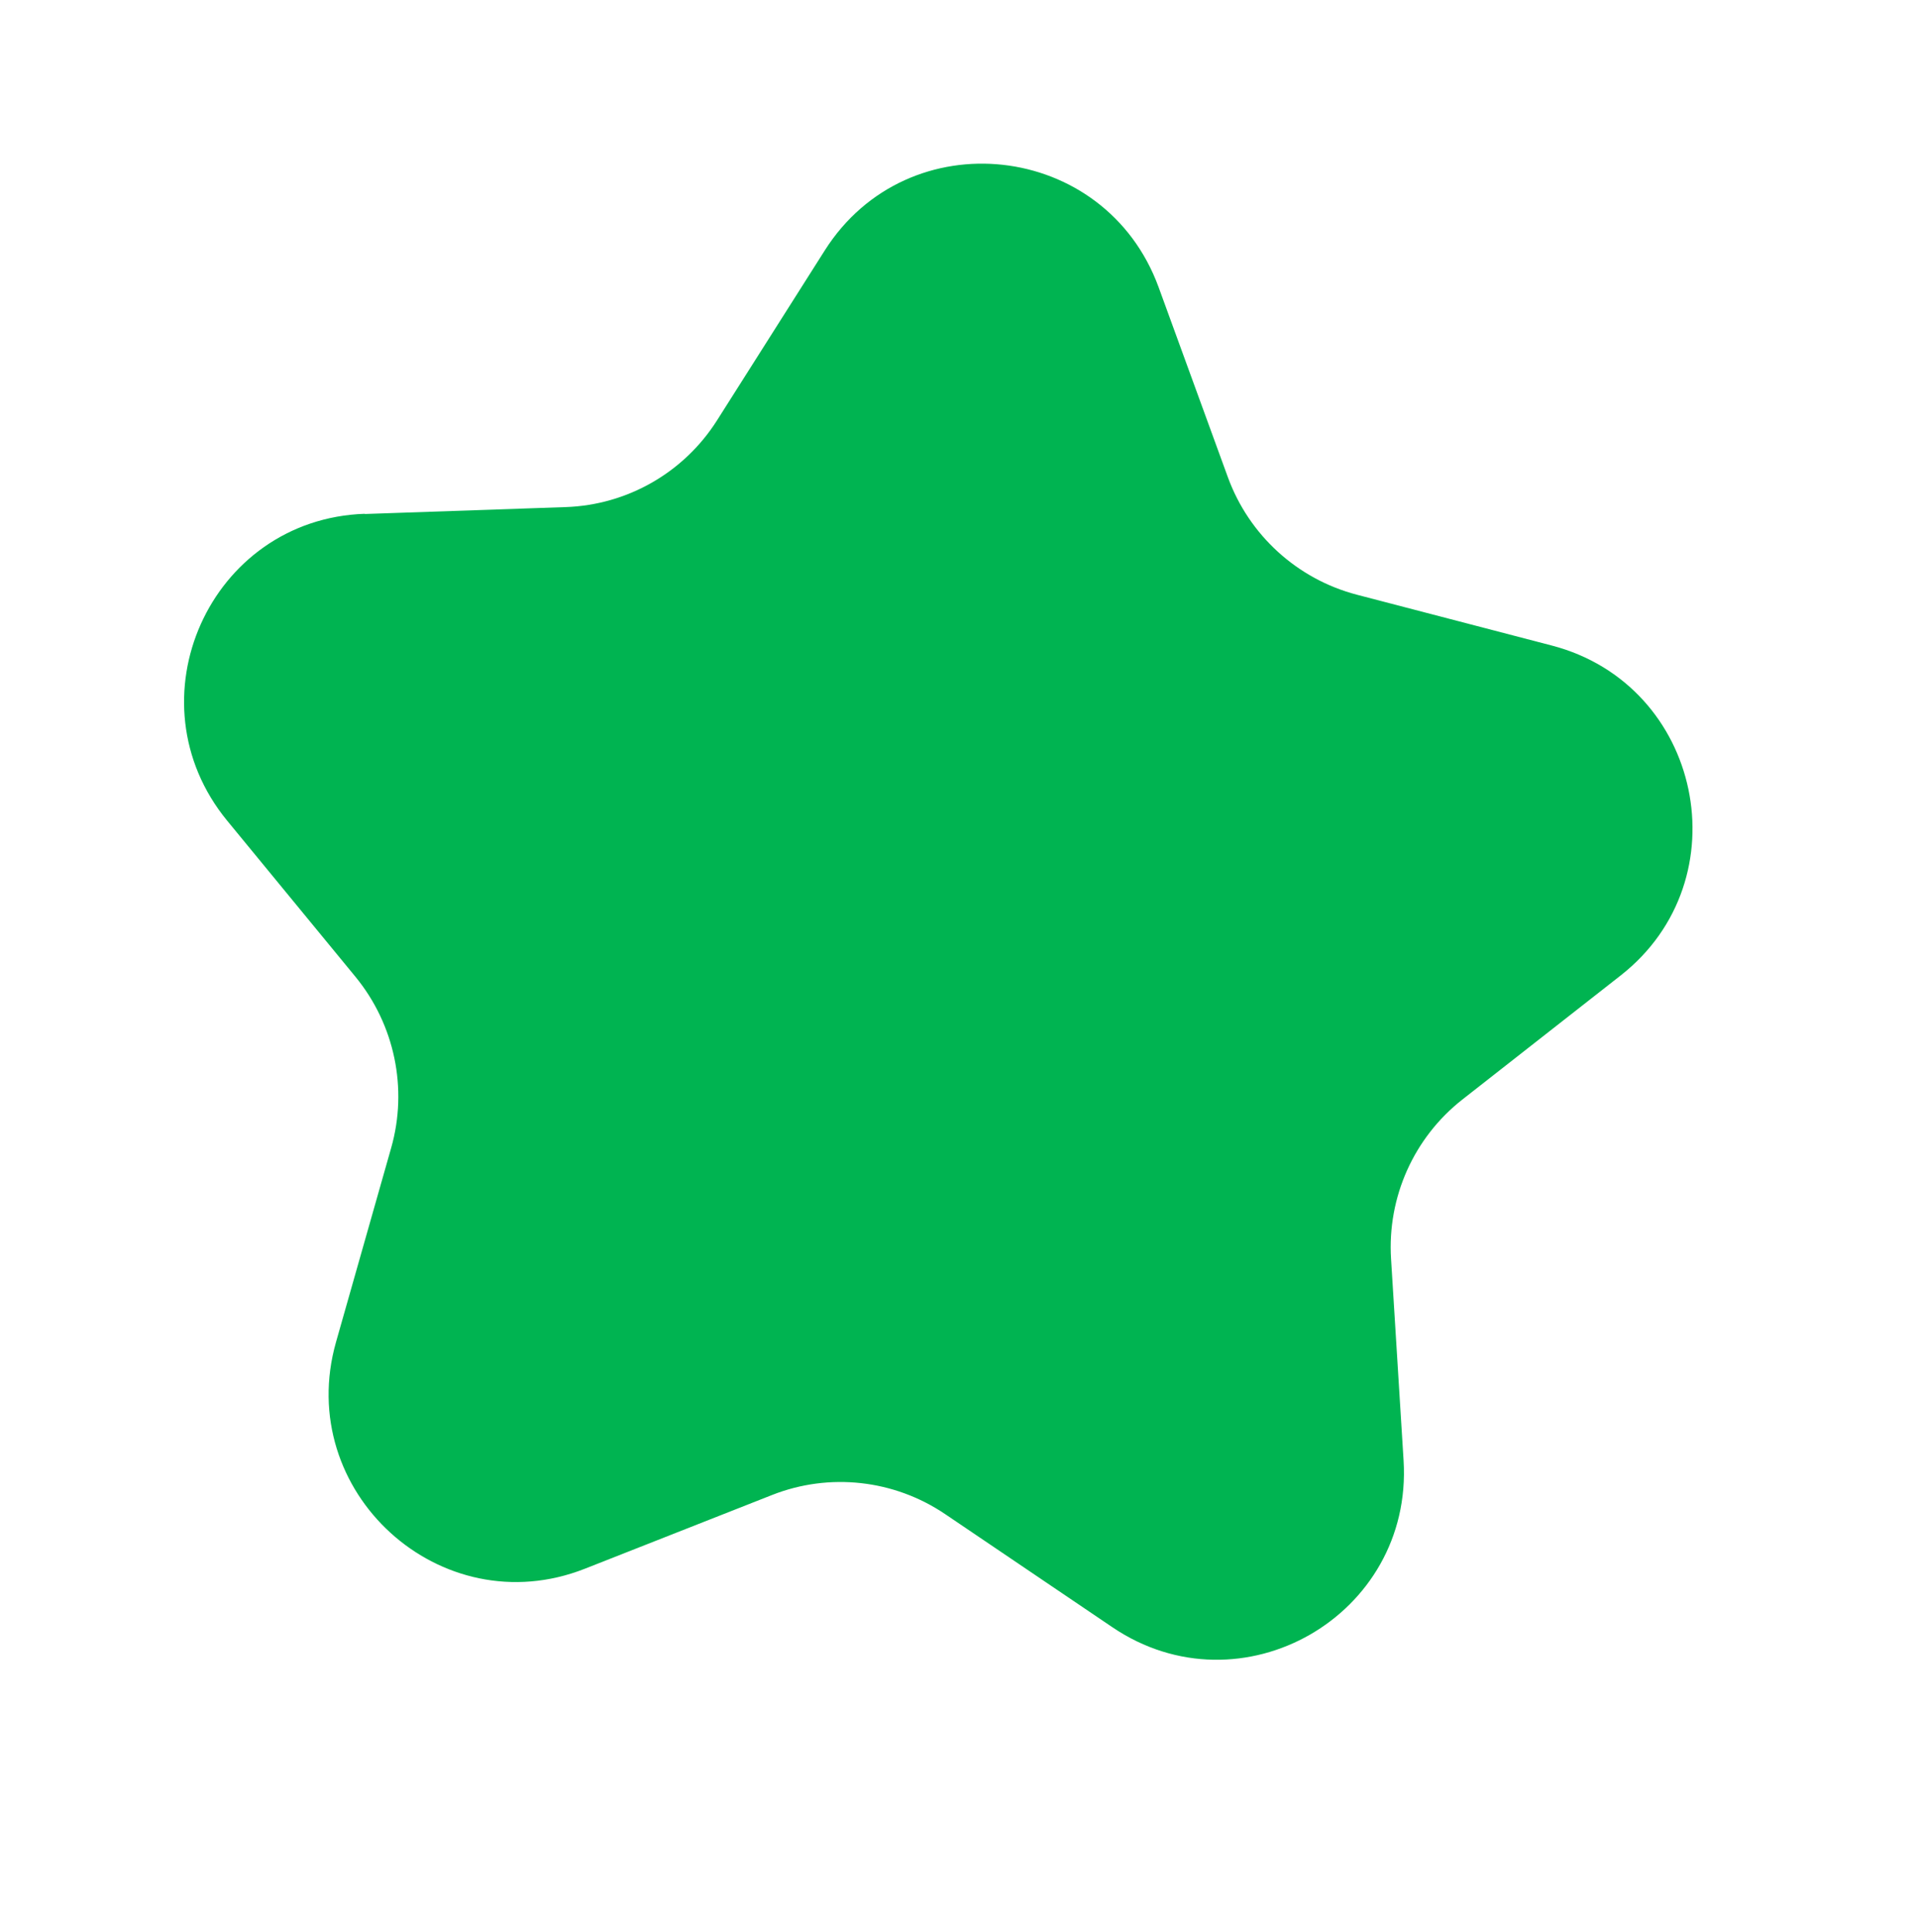 <svg width="141" height="142" viewBox="0 0 141 142" fill="none" xmlns="http://www.w3.org/2000/svg">
<path d="M26.818 37.783L41.596 37.274C46.122 37.117 50.275 34.737 52.706 30.909L60.635 18.404C66.753 8.763 81.253 10.37 85.178 21.122L90.262 35.067C91.816 39.337 95.367 42.571 99.756 43.717L114.082 47.452C125.127 50.336 128.123 64.66 119.146 71.7L107.503 80.825C103.94 83.623 101.979 87.998 102.262 92.535L103.182 107.345C103.89 118.766 91.239 126.018 81.77 119.609L69.49 111.303C65.731 108.758 60.968 108.231 56.756 109.893L43 115.311C32.394 119.492 21.579 109.638 24.704 98.644L28.756 84.38C29.998 80.014 29.012 75.309 26.127 71.795L16.706 60.333C9.442 51.492 15.412 38.159 26.813 37.767" fill="#00B451"/>
</svg>
